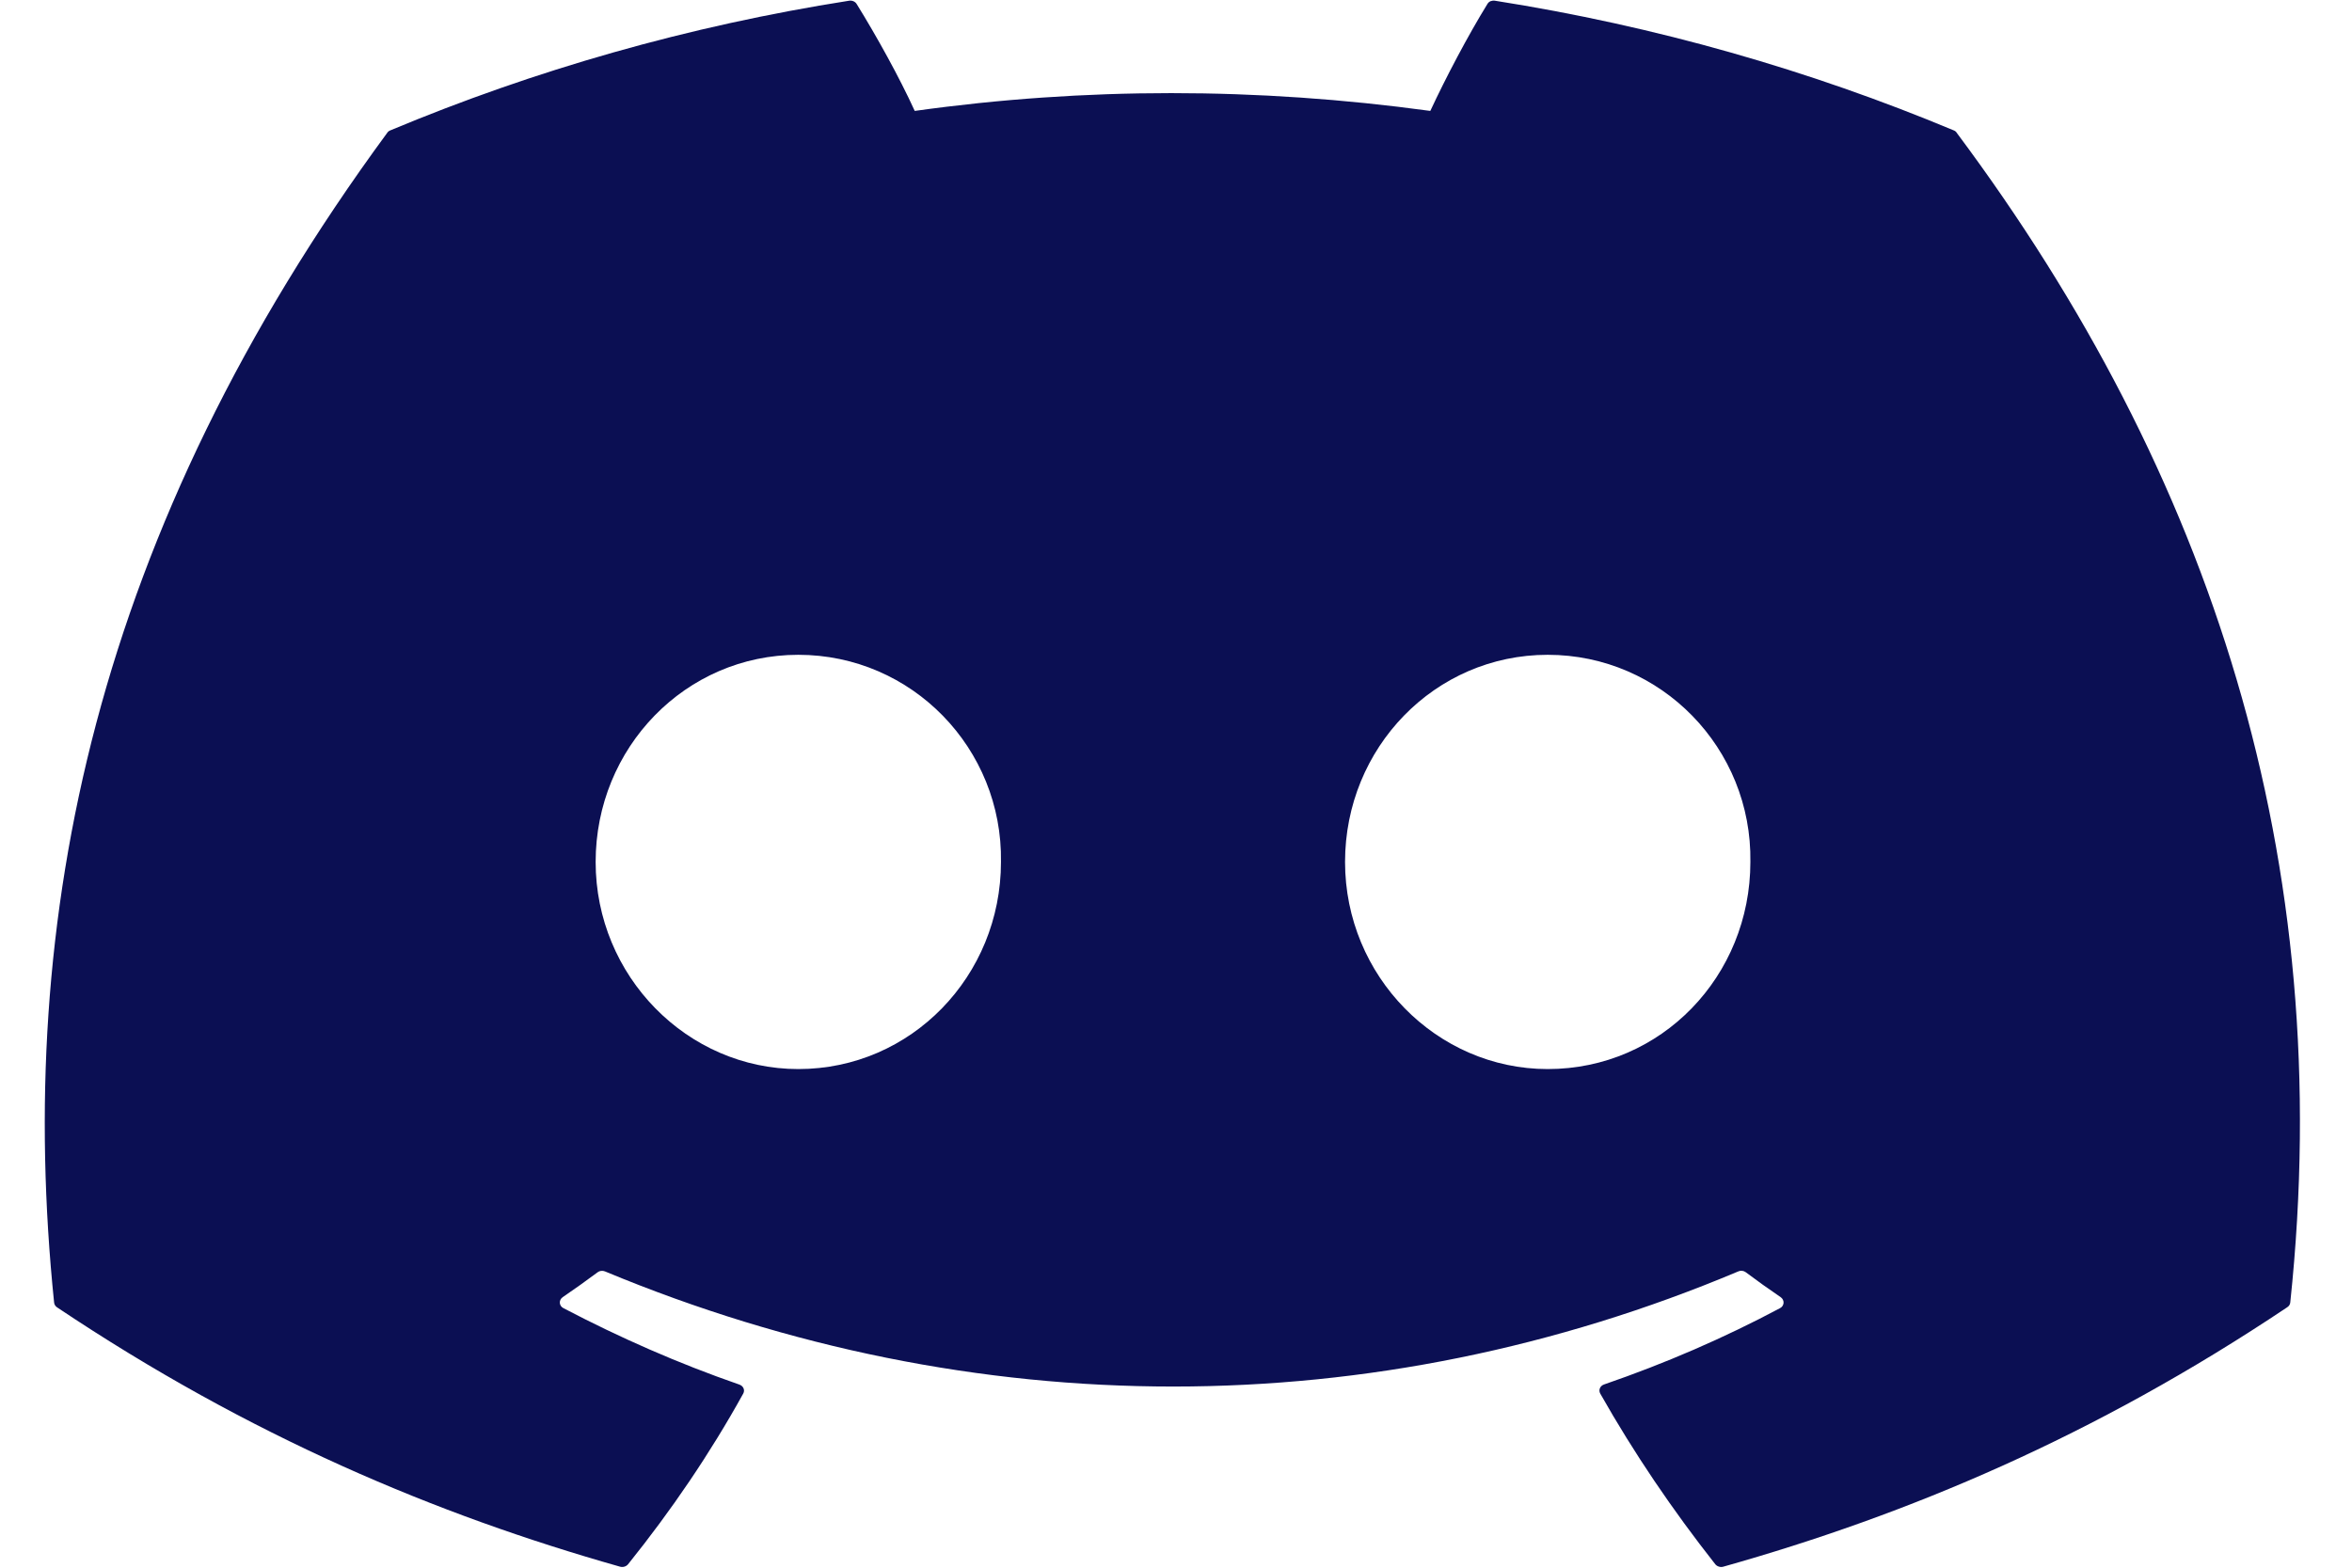 <svg width="24" height="16" viewBox="0 0 24 16" fill="none" xmlns="http://www.w3.org/2000/svg">
<path d="M19.967 1.356C22.566 4.84 23.849 8.77 23.37 13.294C23.368 13.313 23.357 13.331 23.339 13.342C21.371 14.66 19.465 15.46 17.584 15.99C17.57 15.994 17.554 15.994 17.54 15.989C17.525 15.985 17.512 15.976 17.503 15.965C17.069 15.414 16.674 14.833 16.329 14.223C16.309 14.187 16.327 14.144 16.368 14.13C16.995 13.914 17.591 13.656 18.164 13.351C18.209 13.327 18.212 13.268 18.17 13.239C18.049 13.157 17.928 13.07 17.813 12.984C17.791 12.968 17.762 12.965 17.738 12.976C14.016 14.543 9.939 14.543 6.173 12.976C6.148 12.966 6.119 12.969 6.098 12.985C5.983 13.071 5.862 13.157 5.742 13.239C5.7 13.268 5.703 13.327 5.749 13.351C6.322 13.651 6.918 13.914 7.544 14.131C7.585 14.145 7.604 14.187 7.584 14.223C7.246 14.834 6.851 15.415 6.408 15.966C6.389 15.988 6.358 15.998 6.328 15.99C4.456 15.46 2.55 14.66 0.581 13.342C0.565 13.331 0.553 13.312 0.552 13.293C0.151 9.38 0.968 5.418 3.951 1.356C3.958 1.345 3.969 1.336 3.982 1.331C5.45 0.717 7.022 0.265 8.666 0.007C8.696 0.003 8.726 0.016 8.741 0.04C8.944 0.368 9.177 0.788 9.334 1.132C11.066 0.89 12.826 0.89 14.595 1.132C14.752 0.795 14.976 0.368 15.178 0.04C15.185 0.028 15.196 0.018 15.21 0.012C15.223 0.007 15.239 0.005 15.253 0.007C16.898 0.266 18.47 0.718 19.937 1.331C19.95 1.336 19.961 1.345 19.967 1.356ZM10.214 8.797C10.232 7.64 9.307 6.683 8.146 6.683C6.994 6.683 6.078 7.632 6.078 8.797C6.078 9.962 7.013 10.911 8.146 10.911C9.298 10.911 10.214 9.962 10.214 8.797ZM17.861 8.797C17.879 7.64 16.954 6.683 15.793 6.683C14.641 6.683 13.725 7.632 13.725 8.797C13.725 9.962 14.659 10.911 15.793 10.911C16.954 10.911 17.861 9.962 17.861 8.797Z" fill="#0B0F53"/>
</svg>
